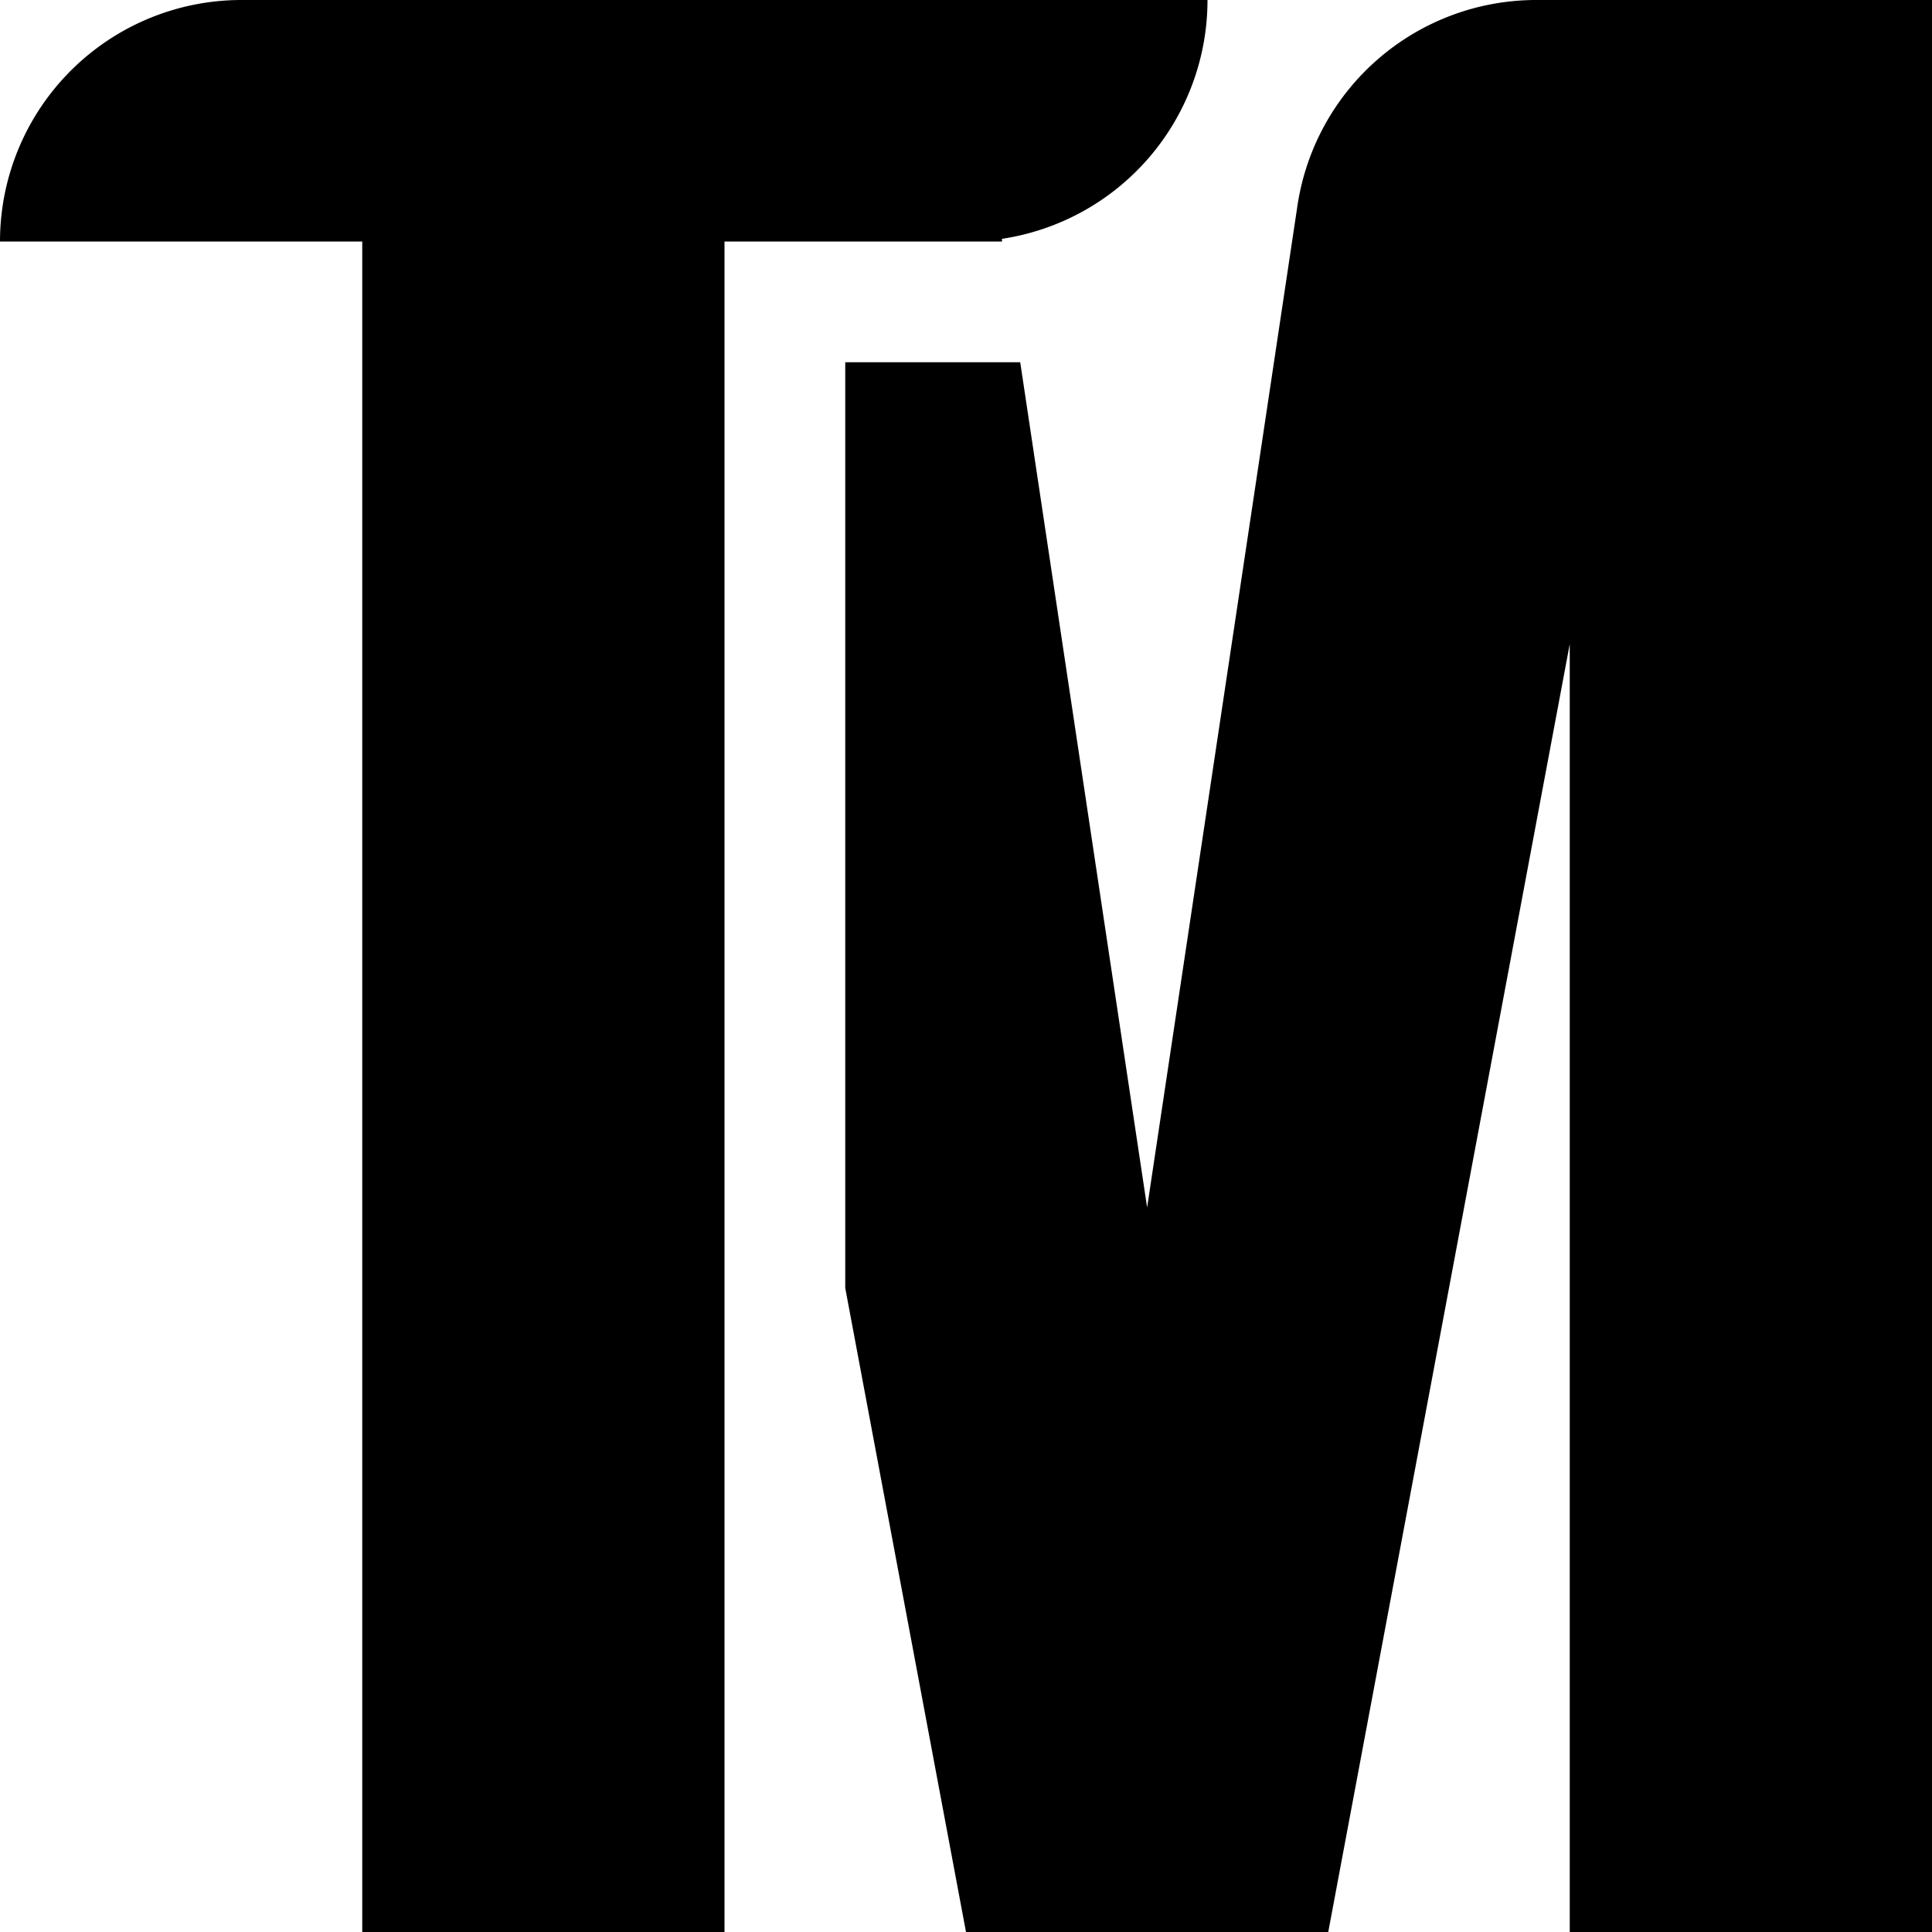 <?xml version="1.0" encoding="UTF-8"?>
<svg xmlns="http://www.w3.org/2000/svg" viewBox="0 0 16 16">
  <path d="M16 0v16h-3V5.334L11 16H8l-1-5.333V3h1.449L9.5 10l1.245-8.297A2 2 0 0 1 12.722 0H16zM6 16H3V2H0a2 2 0 0 1 2-2h8a2 2 0 0 1-1.703 1.978L8.299 2H6v14z"/>
</svg>
